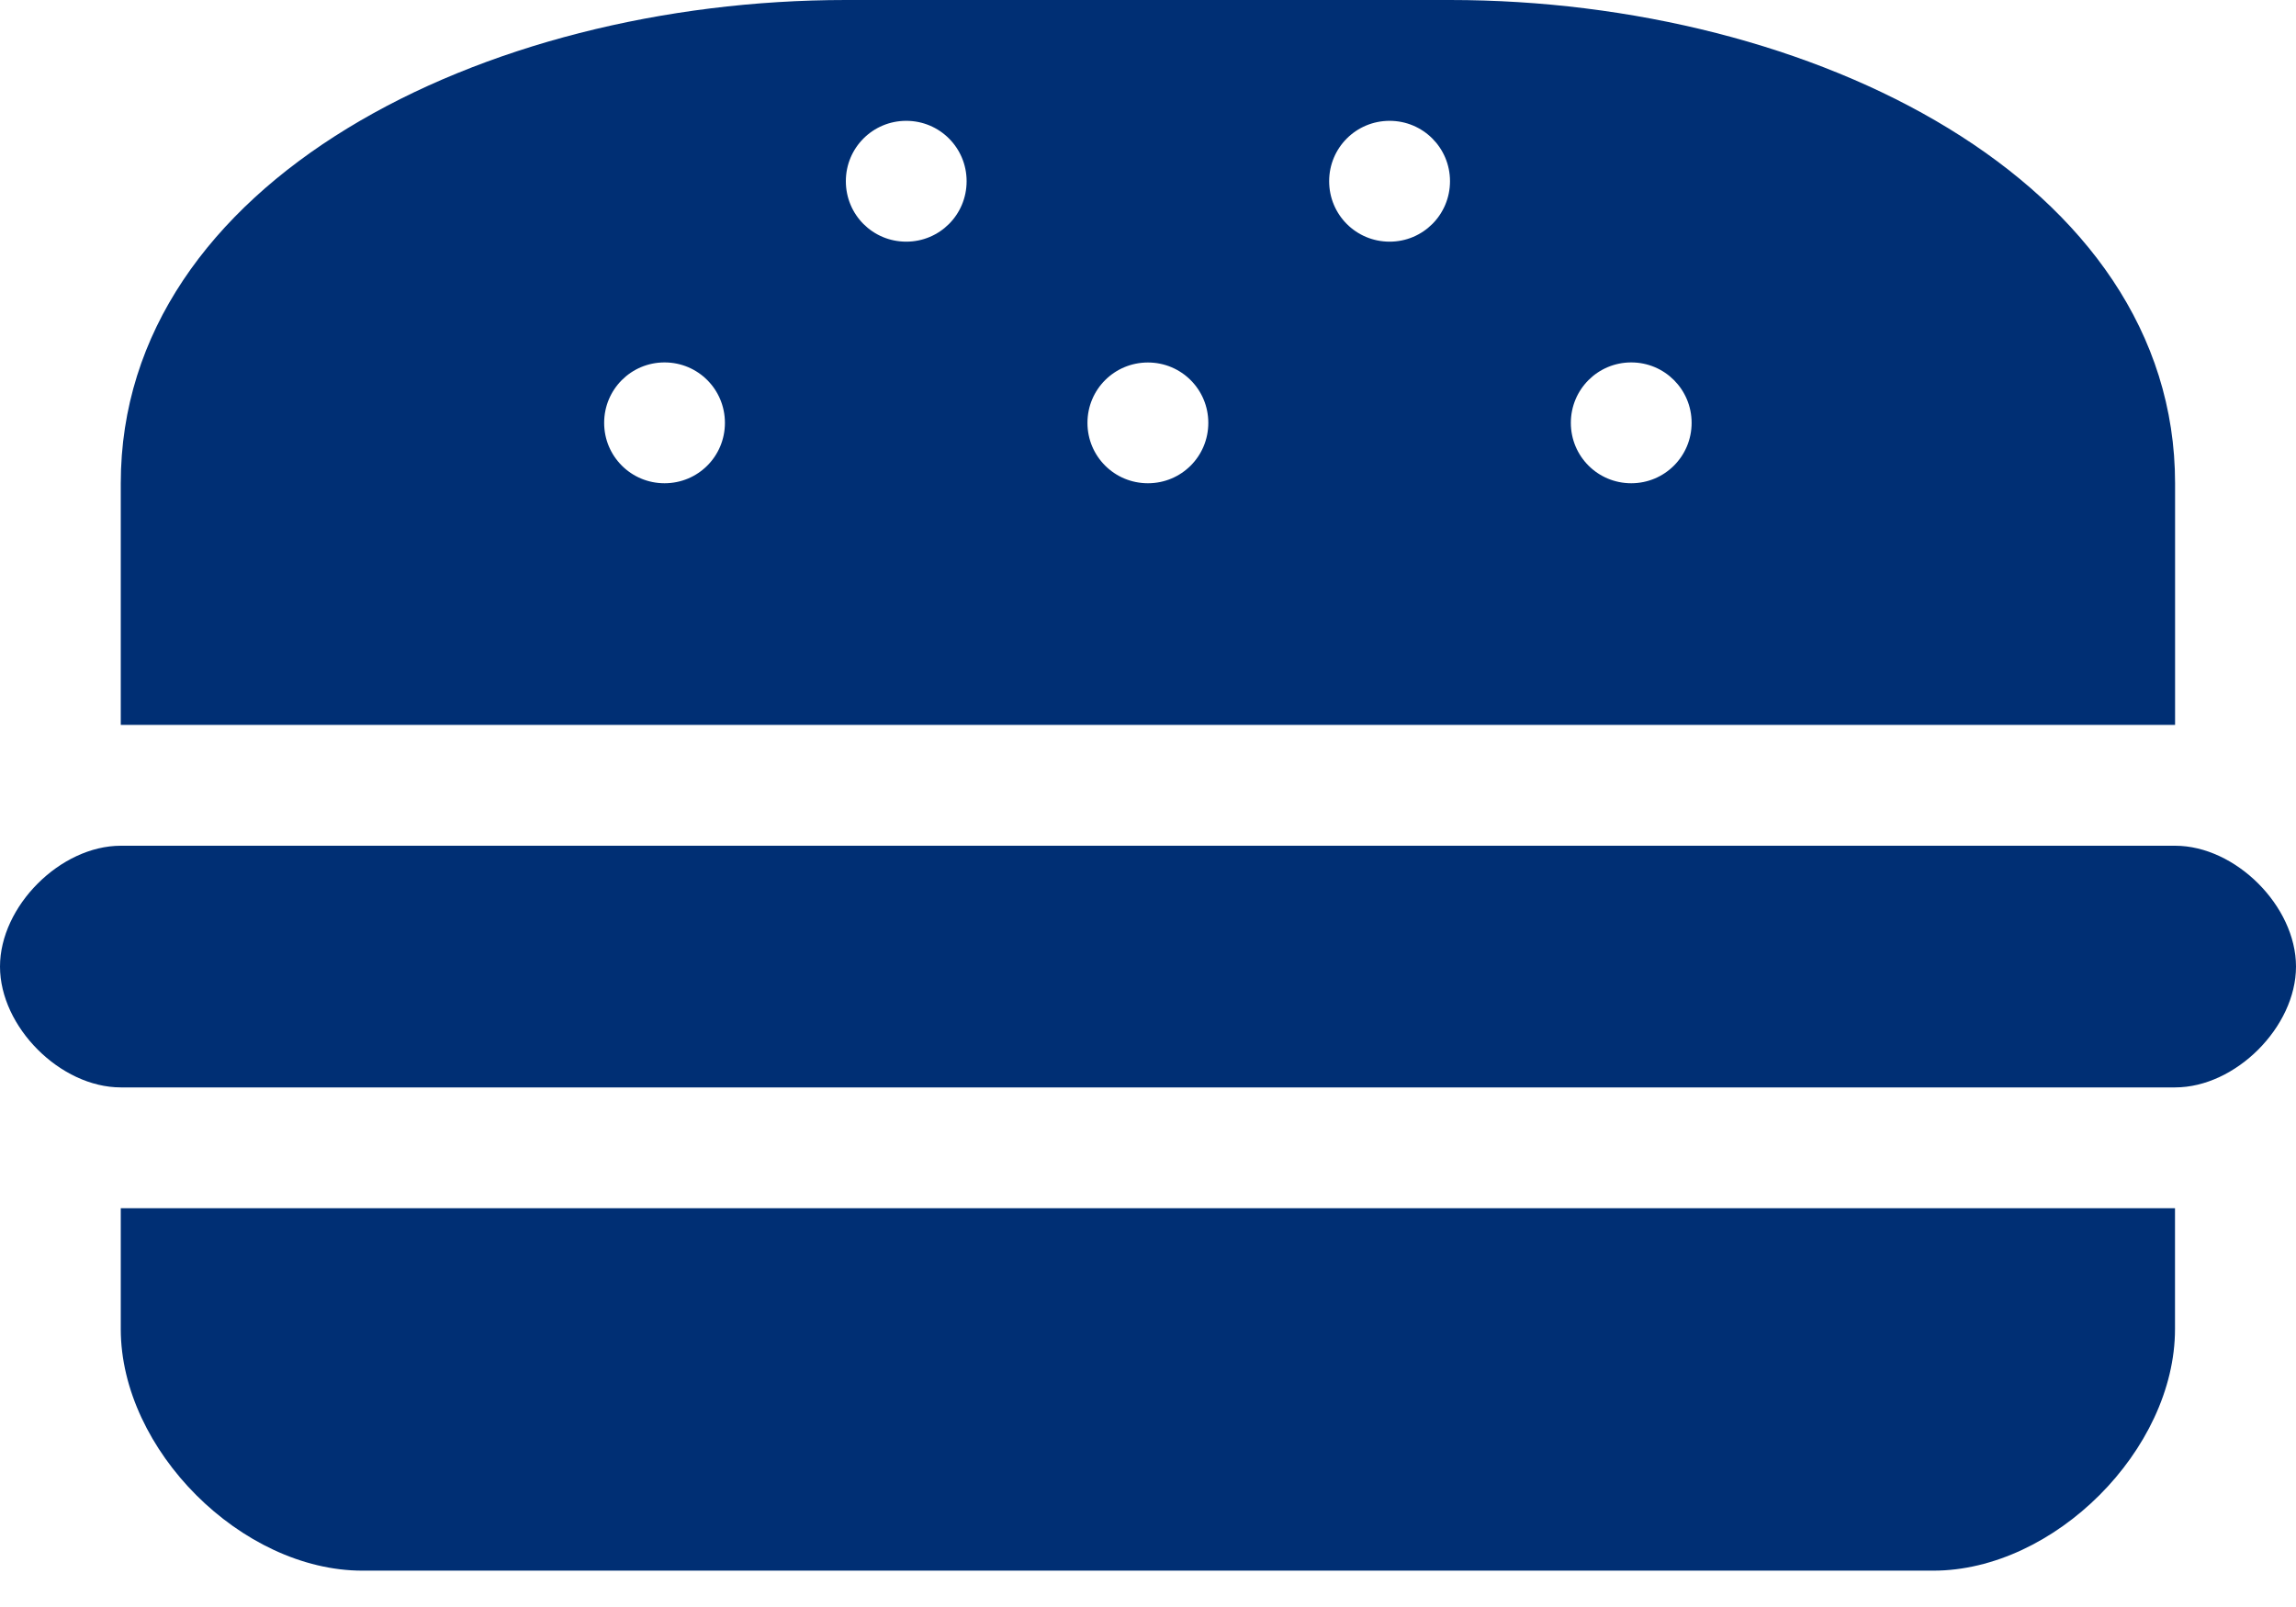 <svg width="30" height="21" viewBox="0 0 30 21" fill="none" xmlns="http://www.w3.org/2000/svg">
<path d="M18.946 0H11.052C6.315 0 1.578 2.368 1.578 6.315V9.473H28.42V6.315C28.42 2.368 23.683 0 18.947 0H18.946ZM8.683 6.315C8.246 6.315 7.894 5.963 7.894 5.526C7.894 5.089 8.246 4.736 8.683 4.736C9.121 4.736 9.472 5.089 9.472 5.526C9.472 5.963 9.121 6.315 8.683 6.315ZM11.841 3.158C11.403 3.158 11.052 2.806 11.052 2.368C11.052 1.931 11.404 1.579 11.841 1.579C12.278 1.579 12.63 1.931 12.63 2.368C12.63 2.806 12.278 3.158 11.841 3.158ZM14.999 6.315C14.561 6.315 14.209 5.963 14.209 5.526C14.209 5.089 14.561 4.737 14.999 4.737C15.436 4.737 15.788 5.089 15.788 5.526C15.788 5.964 15.436 6.315 14.999 6.315V6.315ZM18.157 3.158C17.719 3.158 17.367 2.806 17.367 2.368C17.367 1.931 17.719 1.579 18.157 1.579C18.593 1.579 18.946 1.931 18.946 2.368C18.946 2.806 18.593 3.158 18.157 3.158ZM21.314 6.315C20.877 6.315 20.525 5.963 20.525 5.526C20.525 5.089 20.877 4.736 21.314 4.736C21.751 4.736 22.103 5.089 22.103 5.526C22.103 5.963 21.751 6.315 21.314 6.315Z" fill="#002F74"/>
<path d="M1.579 11.052C0.789 11.052 0 11.842 0 12.631C0 13.42 0.789 14.21 1.579 14.21H28.421C29.21 14.21 30 13.42 30 12.631C30 11.841 29.21 11.052 28.421 11.052H1.579Z" fill="#002F74"/>
<path d="M1.578 15.789V17.368C1.578 18.947 3.157 20.525 4.736 20.525H25.261C26.84 20.525 28.419 18.946 28.419 17.368V15.789H1.578Z" fill="#002F74"/>
</svg>
